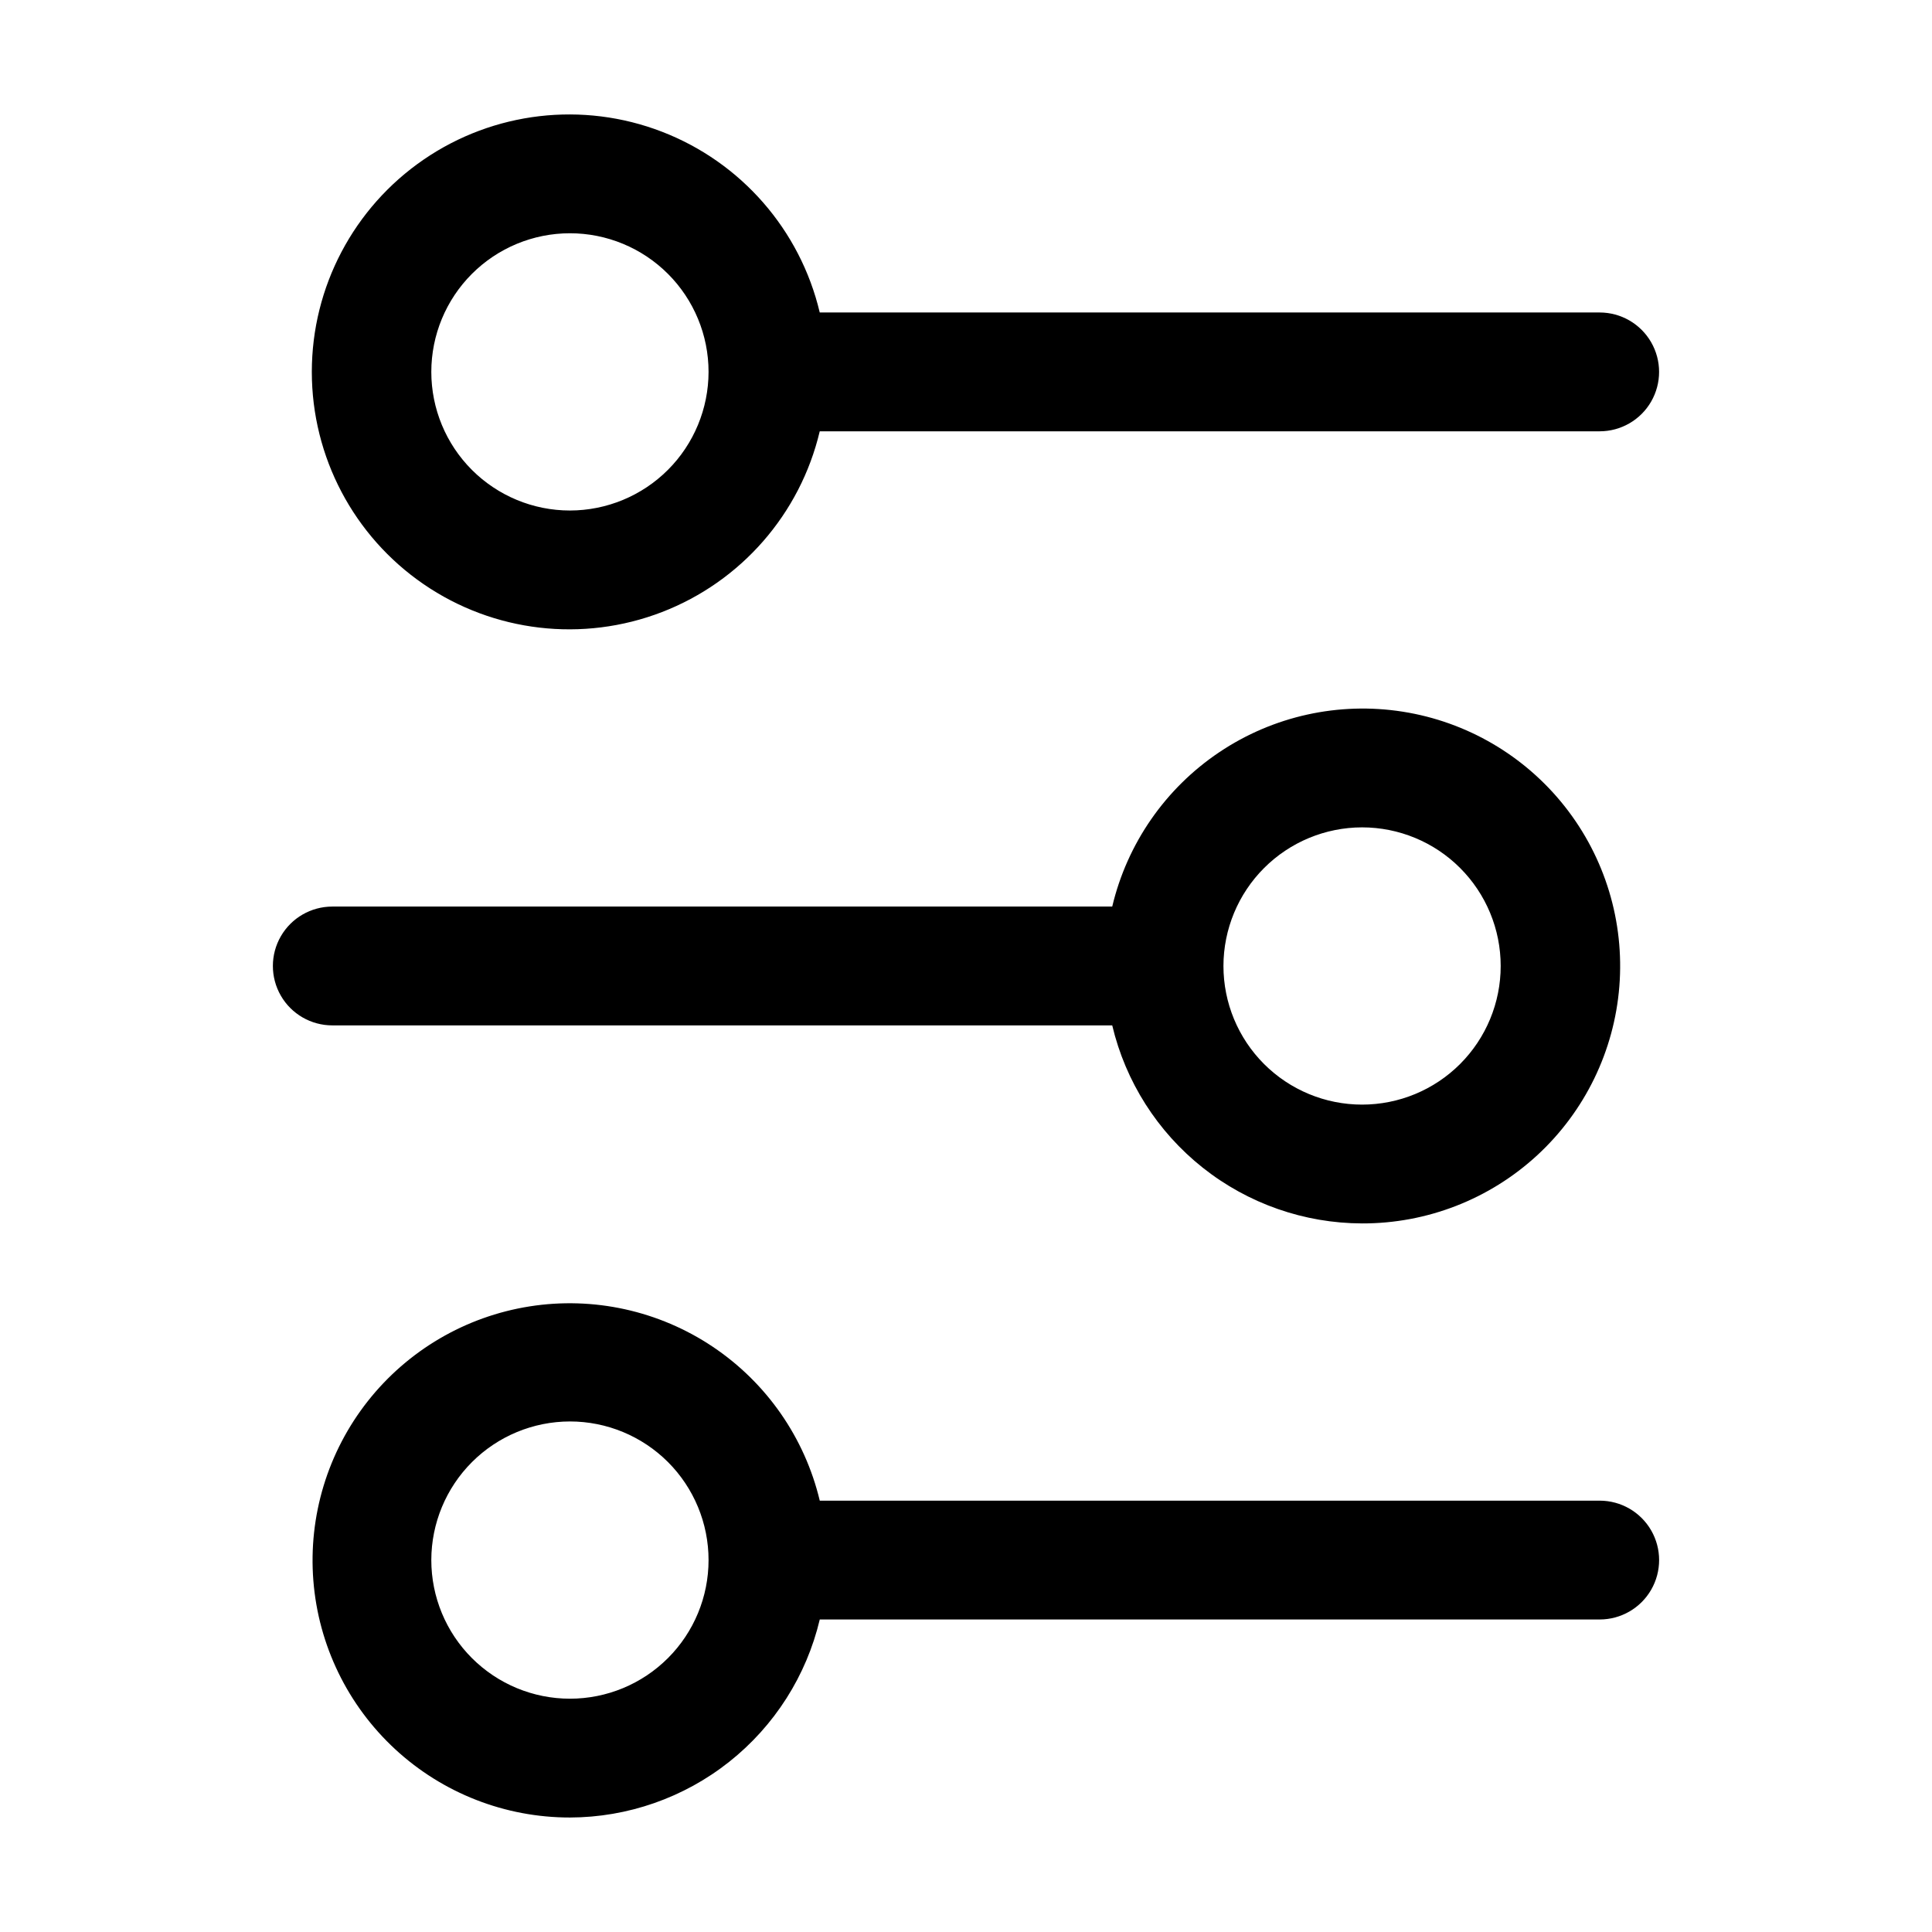 <?xml version="1.0" encoding="UTF-8"?>
<!-- Uploaded to: SVG Repo, www.svgrepo.com, Generator: SVG Repo Mixer Tools -->
<svg fill="#000000" width="800px" height="800px" version="1.1" viewBox="144 144 512 512" xmlns="http://www.w3.org/2000/svg">
 <g>
  <path d="m504.96 468.22c17.191 0.043 33.762-6.402 46.402-18.047 12.641-11.648 20.422-27.637 21.781-44.77 1.363-17.137-3.793-34.152-14.434-47.648-10.645-13.5-25.988-22.48-42.969-25.152s-34.34 1.16-48.613 10.738c-14.273 9.574-24.41 24.188-28.375 40.91h-206.69c-5.625 0-10.824 3-13.637 7.871s-2.812 10.875 0 15.746 8.012 7.871 13.637 7.871h206.69c3.535 14.914 11.992 28.203 24.004 37.723 12.012 9.52 26.879 14.719 42.203 14.758zm0-104.96c9.746 0 19.09 3.871 25.977 10.762 6.891 6.887 10.762 16.23 10.762 25.977 0 9.742-3.871 19.086-10.762 25.977-6.887 6.887-16.23 10.758-25.977 10.758-9.742 0-19.086-3.871-25.973-10.758-6.891-6.891-10.762-16.234-10.762-25.977 0.012-9.742 3.887-19.078 10.773-25.965 6.887-6.887 16.223-10.762 25.961-10.773z"/>
  <path d="m567.93 226.81h-206.69c-5.188-21.883-20.832-39.805-41.816-47.902-20.98-8.098-44.609-5.336-63.156 7.387-18.547 12.723-29.633 33.77-29.633 56.262 0 22.492 11.086 43.539 29.633 56.262 18.547 12.723 42.176 15.484 63.156 7.387 20.984-8.102 36.629-26.02 41.816-47.906h206.69c5.625 0 10.824-3 13.637-7.871 2.812-4.871 2.812-10.871 0-15.742s-8.012-7.875-13.637-7.875zm-272.89 52.48c-9.742 0-19.086-3.871-25.977-10.758-6.891-6.891-10.762-16.234-10.762-25.977 0-9.742 3.871-19.086 10.762-25.977s16.234-10.762 25.977-10.762c9.742 0 19.086 3.871 25.977 10.762 6.887 6.891 10.758 16.234 10.758 25.977-0.012 9.738-3.883 19.078-10.77 25.965-6.887 6.887-16.227 10.758-25.965 10.77z"/>
  <path d="m295.04 625.66c15.324-0.039 30.191-5.238 42.203-14.758 12.012-9.523 20.469-22.809 24.004-37.723h206.69c5.625 0 10.824-3 13.637-7.871s2.812-10.875 0-15.746-8.012-7.871-13.637-7.871h-206.69c-3.984-16.688-14.117-31.254-28.371-40.797-14.258-9.543-31.586-13.359-48.531-10.684-16.945 2.676-32.258 11.648-42.879 25.117-10.625 13.473-15.773 30.453-14.422 47.555 1.348 17.102 9.102 33.066 21.707 44.703 12.602 11.637 29.133 18.09 46.289 18.074zm0-104.96c9.742 0 19.086 3.871 25.977 10.758 6.887 6.891 10.758 16.234 10.758 25.977 0 9.746-3.871 19.09-10.758 25.977-6.891 6.891-16.234 10.762-25.977 10.762-9.742 0-19.086-3.871-25.977-10.762-6.891-6.887-10.762-16.23-10.762-25.977 0.012-9.738 3.887-19.074 10.773-25.961 6.887-6.887 16.223-10.762 25.965-10.773z"/>
 </g>
</svg>